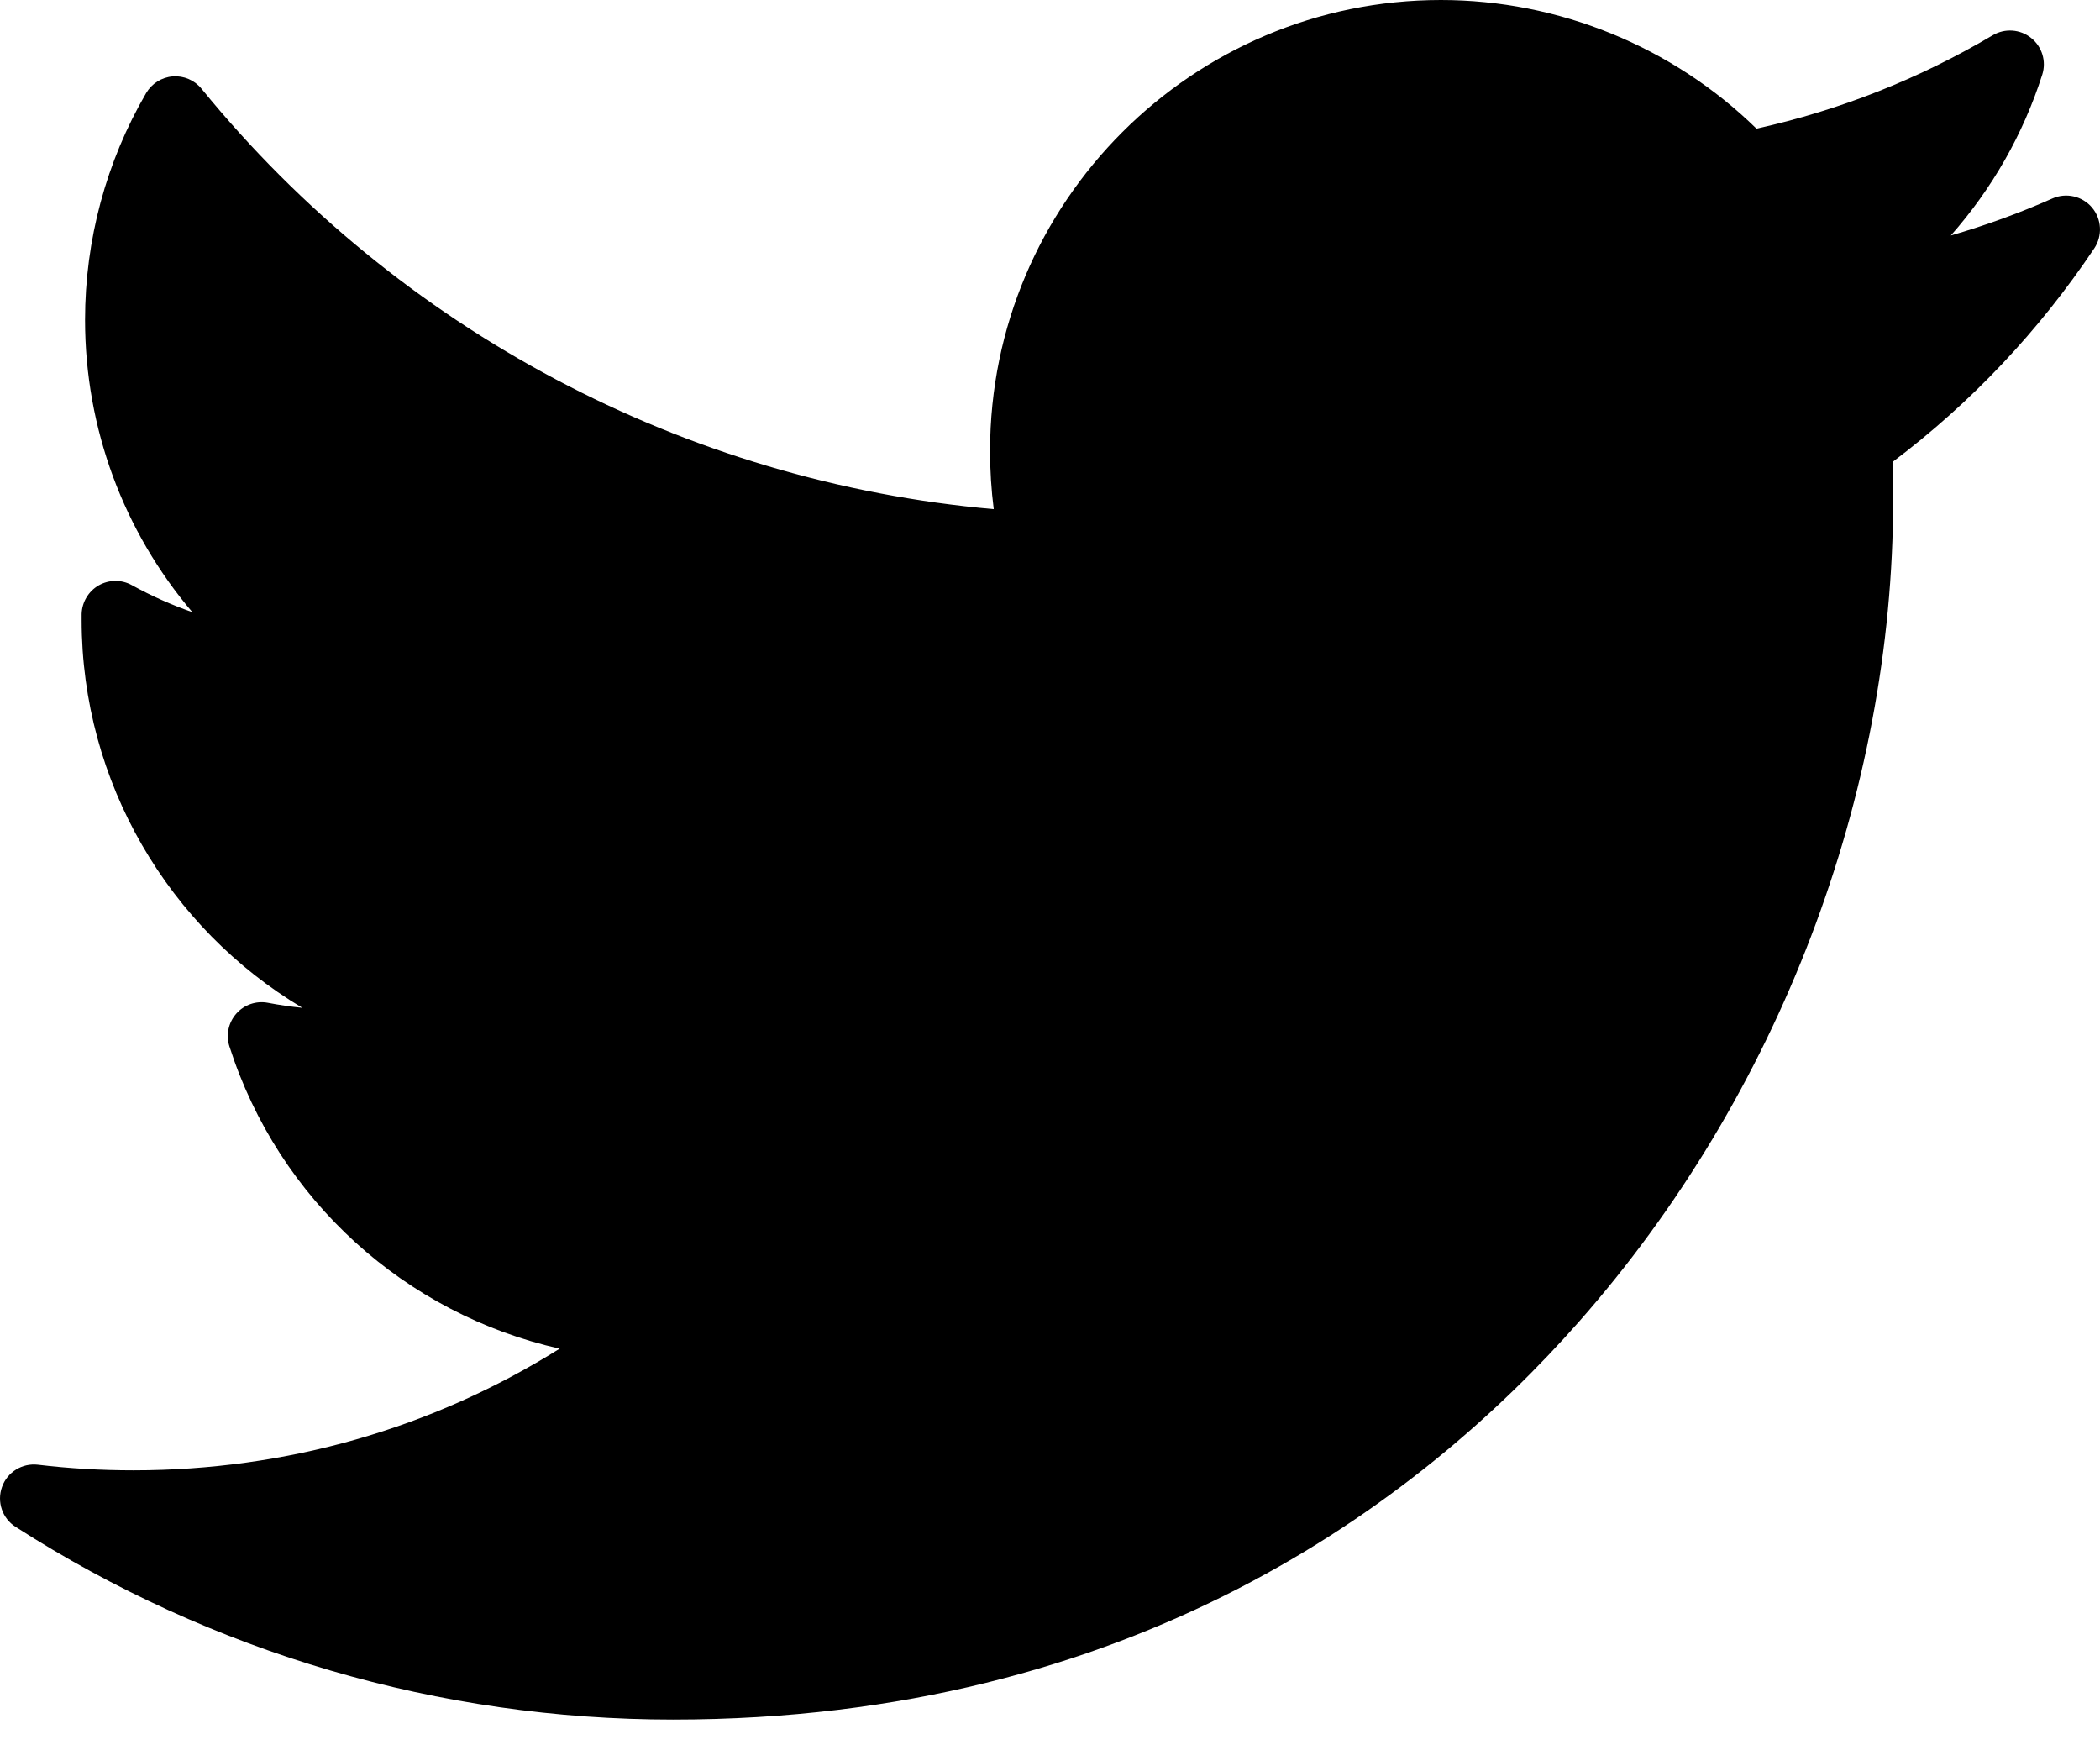<svg width="24" height="20" viewBox="0 0 24 20" fill="none" xmlns="http://www.w3.org/2000/svg">
<path d="M23.456 2.268C23.079 2.435 22.692 2.576 22.295 2.691C22.764 2.16 23.122 1.536 23.34 0.853C23.389 0.7 23.338 0.533 23.212 0.433C23.087 0.333 22.912 0.321 22.774 0.403C21.933 0.901 21.025 1.26 20.074 1.47C19.115 0.533 17.813 0 16.467 0C13.627 0 11.315 2.311 11.315 5.152C11.315 5.376 11.329 5.598 11.357 5.818C7.832 5.508 4.555 3.775 2.304 1.015C2.224 0.916 2.1 0.863 1.974 0.873C1.847 0.883 1.734 0.955 1.67 1.064C1.213 1.848 0.972 2.744 0.972 3.655C0.972 4.896 1.415 6.074 2.198 6.995C1.96 6.912 1.729 6.809 1.508 6.687C1.39 6.621 1.246 6.622 1.128 6.689C1.01 6.757 0.937 6.881 0.933 7.016C0.933 7.039 0.933 7.062 0.933 7.085C0.933 8.938 1.93 10.607 3.455 11.516C3.324 11.503 3.193 11.484 3.063 11.459C2.929 11.433 2.791 11.48 2.701 11.582C2.61 11.685 2.58 11.827 2.622 11.957C3.186 13.719 4.639 15.015 6.396 15.411C4.939 16.323 3.273 16.801 1.524 16.801C1.159 16.801 0.792 16.78 0.433 16.737C0.254 16.716 0.083 16.821 0.023 16.991C-0.038 17.161 0.026 17.35 0.178 17.447C2.425 18.888 5.023 19.649 7.691 19.649C12.937 19.649 16.218 17.176 18.047 15.101C20.328 12.513 21.636 9.089 21.636 5.705C21.636 5.563 21.634 5.421 21.63 5.278C22.53 4.6 23.304 3.78 23.935 2.837C24.03 2.694 24.02 2.504 23.909 2.372C23.798 2.241 23.614 2.198 23.456 2.268Z" fill="black"/>
</svg>
